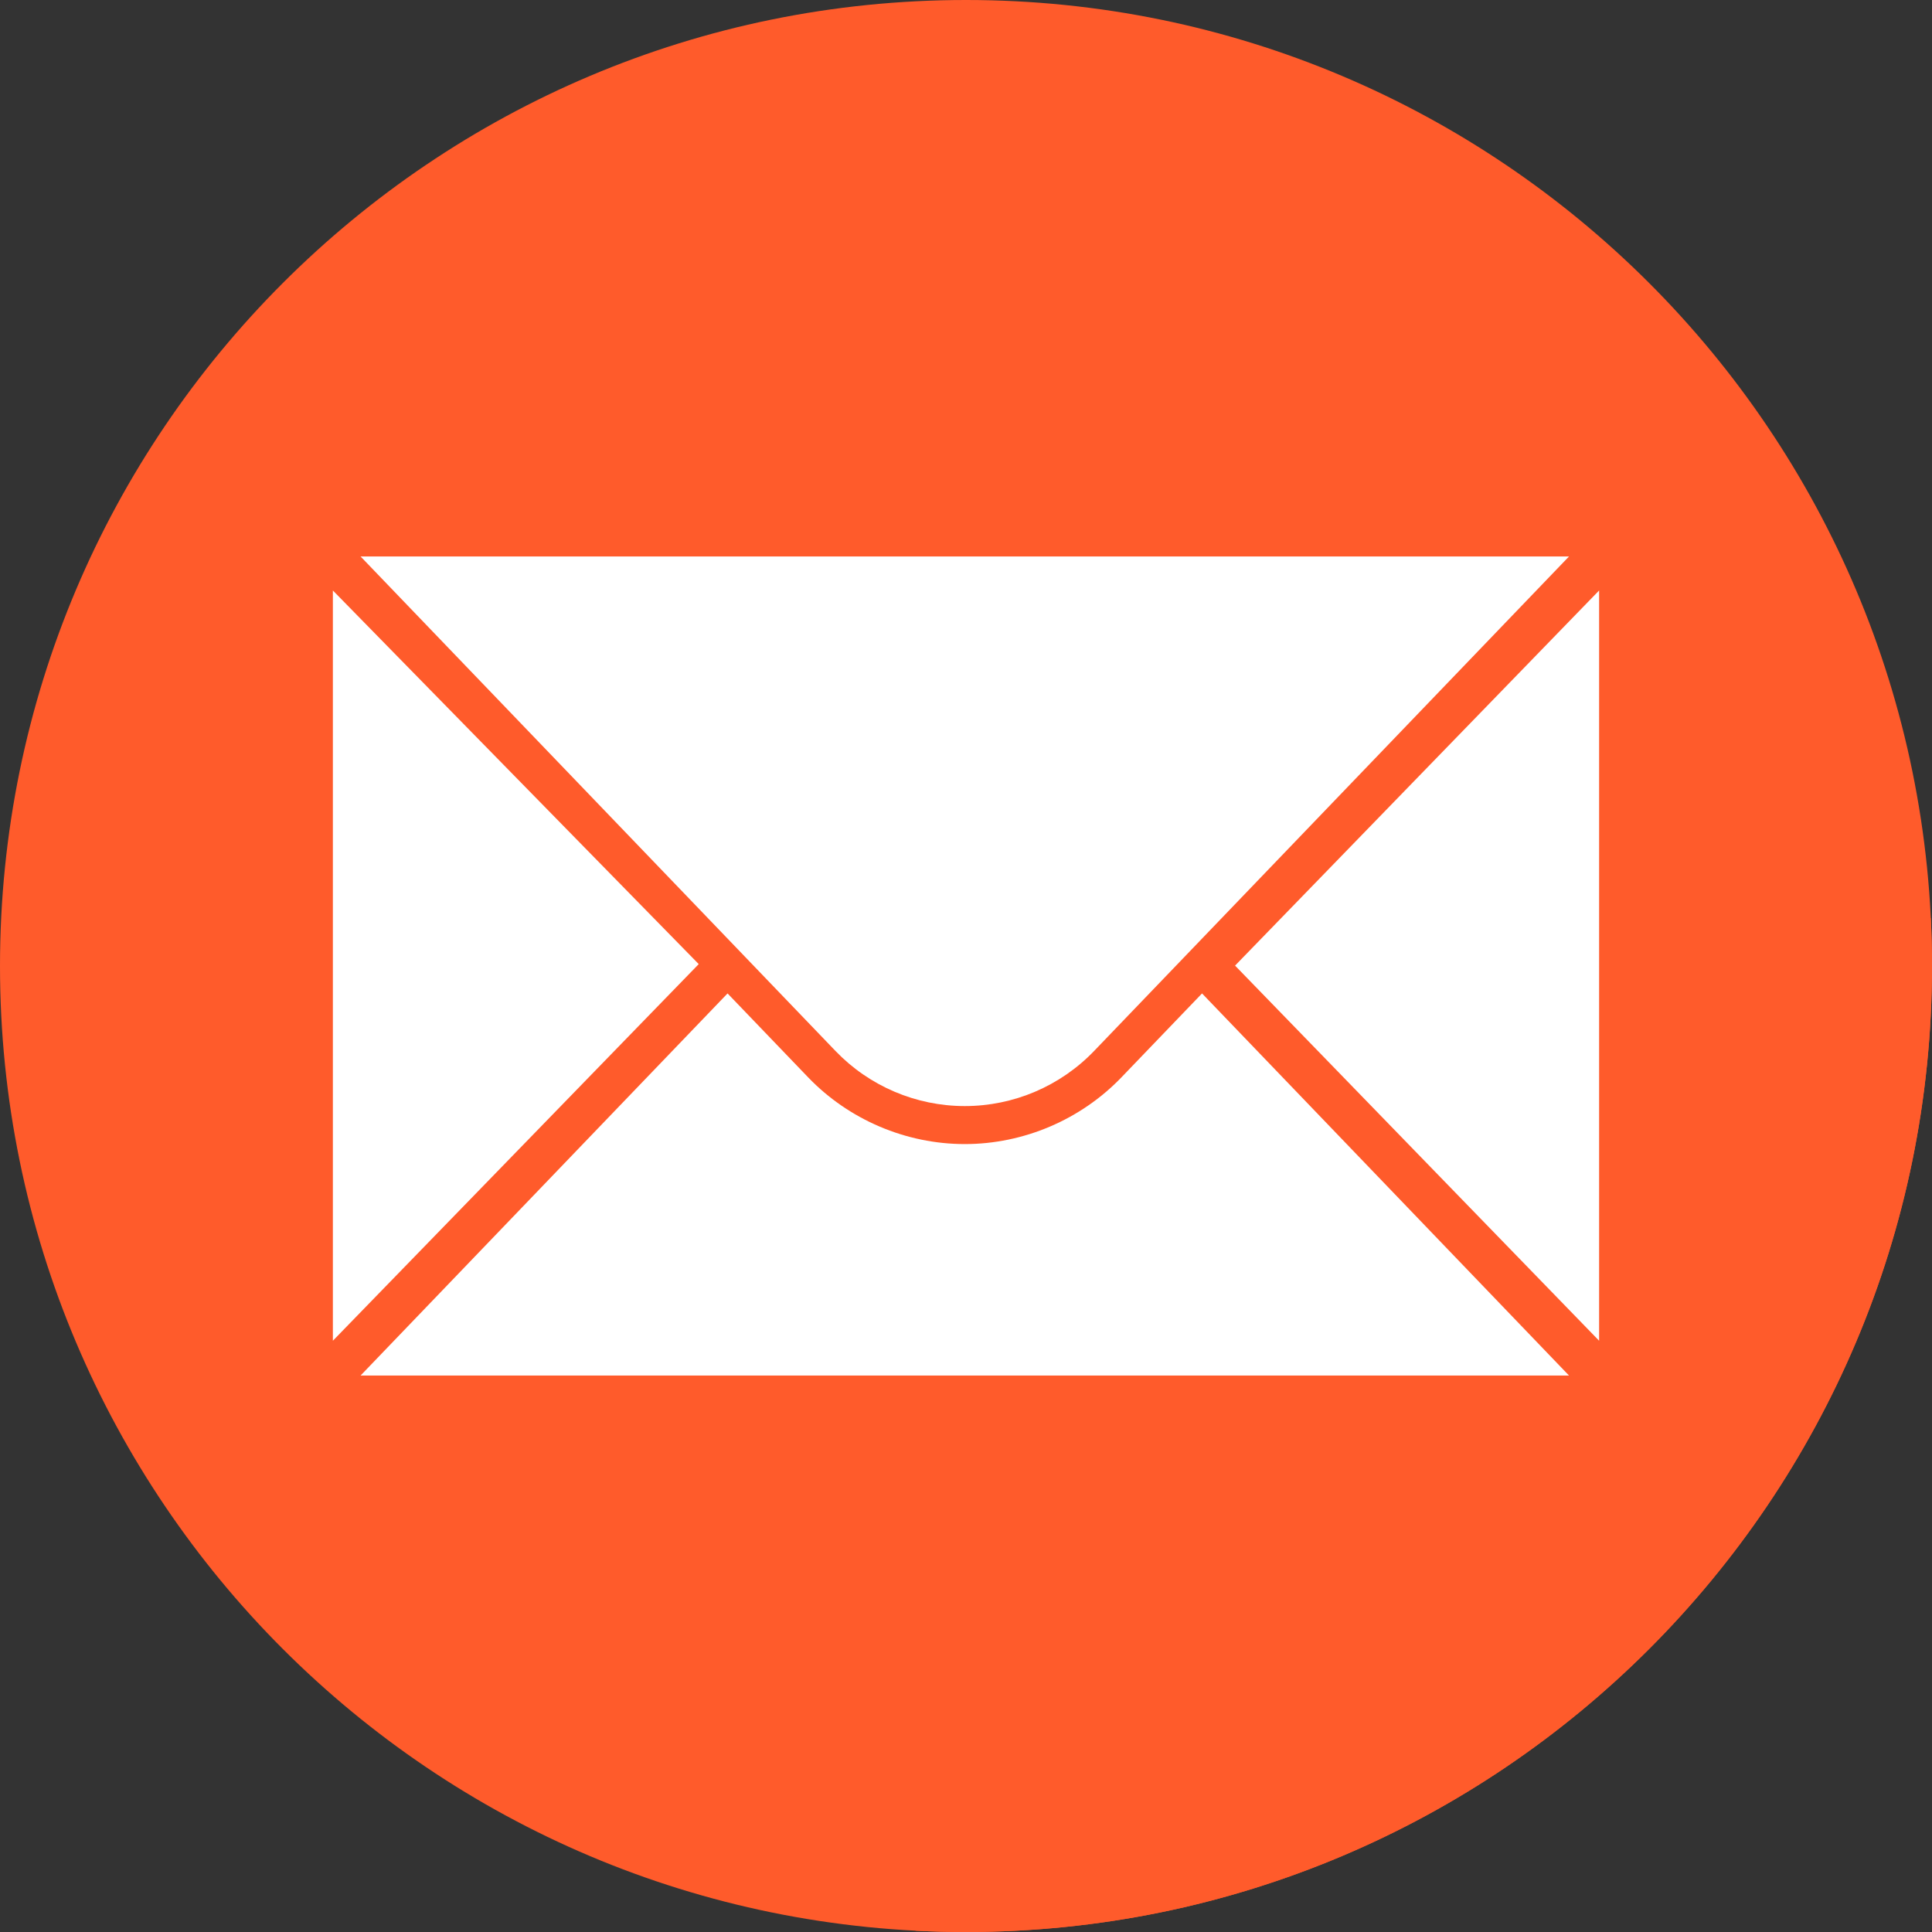 <?xml version="1.0" encoding="UTF-8"?> <svg xmlns="http://www.w3.org/2000/svg" width="112" height="112" viewBox="0 0 112 112" fill="none"><rect x="0" y="0" width="112" height="112" fill="#333333" stroke="none"/> <g clip-path="url(#clip0)"> <path d="M56 112C86.928 112 112 86.928 112 56C112 25.072 86.928 0 56 0C25.072 0 0 25.072 0 56C0 86.928 25.072 112 56 112Z" fill="#FF5B2B"></path> <path d="M90.959 32.258H20.903L46.282 58.684L53.606 66.1C49.621 65.189 49.374 64.621 47.609 63.18C46.682 62.423 44.893 60.368 42.175 57.593C33.692 48.93 19.297 34.23 19.297 34.23V77.723L21.105 79.531L20.902 79.741L53.086 111.925C54.051 111.975 55.022 112 55.999 112C86.927 112 111.999 86.928 111.999 56C111.999 55.071 111.975 54.148 111.931 53.23L90.959 32.258Z" fill="#FF5B2B"></path> <path d="M19.297 34.231V77.724L40.506 55.89L19.297 34.231Z" fill="white"></path> <path d="M92.702 34.231V77.724L71.598 55.977L92.702 34.231Z" fill="white"></path> <path d="M20.902 32.258H90.958L63.425 60.927C61.466 62.967 58.759 64.12 55.93 64.12C53.102 64.12 50.395 62.967 48.435 60.927L20.902 32.258Z" fill="white"></path> <path d="M65.013 62.452C62.651 64.912 59.341 66.323 55.93 66.323C52.52 66.323 49.209 64.912 46.847 62.453L42.177 57.59L20.902 79.742H90.958L69.683 57.59L65.013 62.452Z" fill="white"></path> </g> <defs> <clipPath id="clip0"> <rect width="112" height="112" fill="white"></rect> </clipPath> </defs> </svg> 